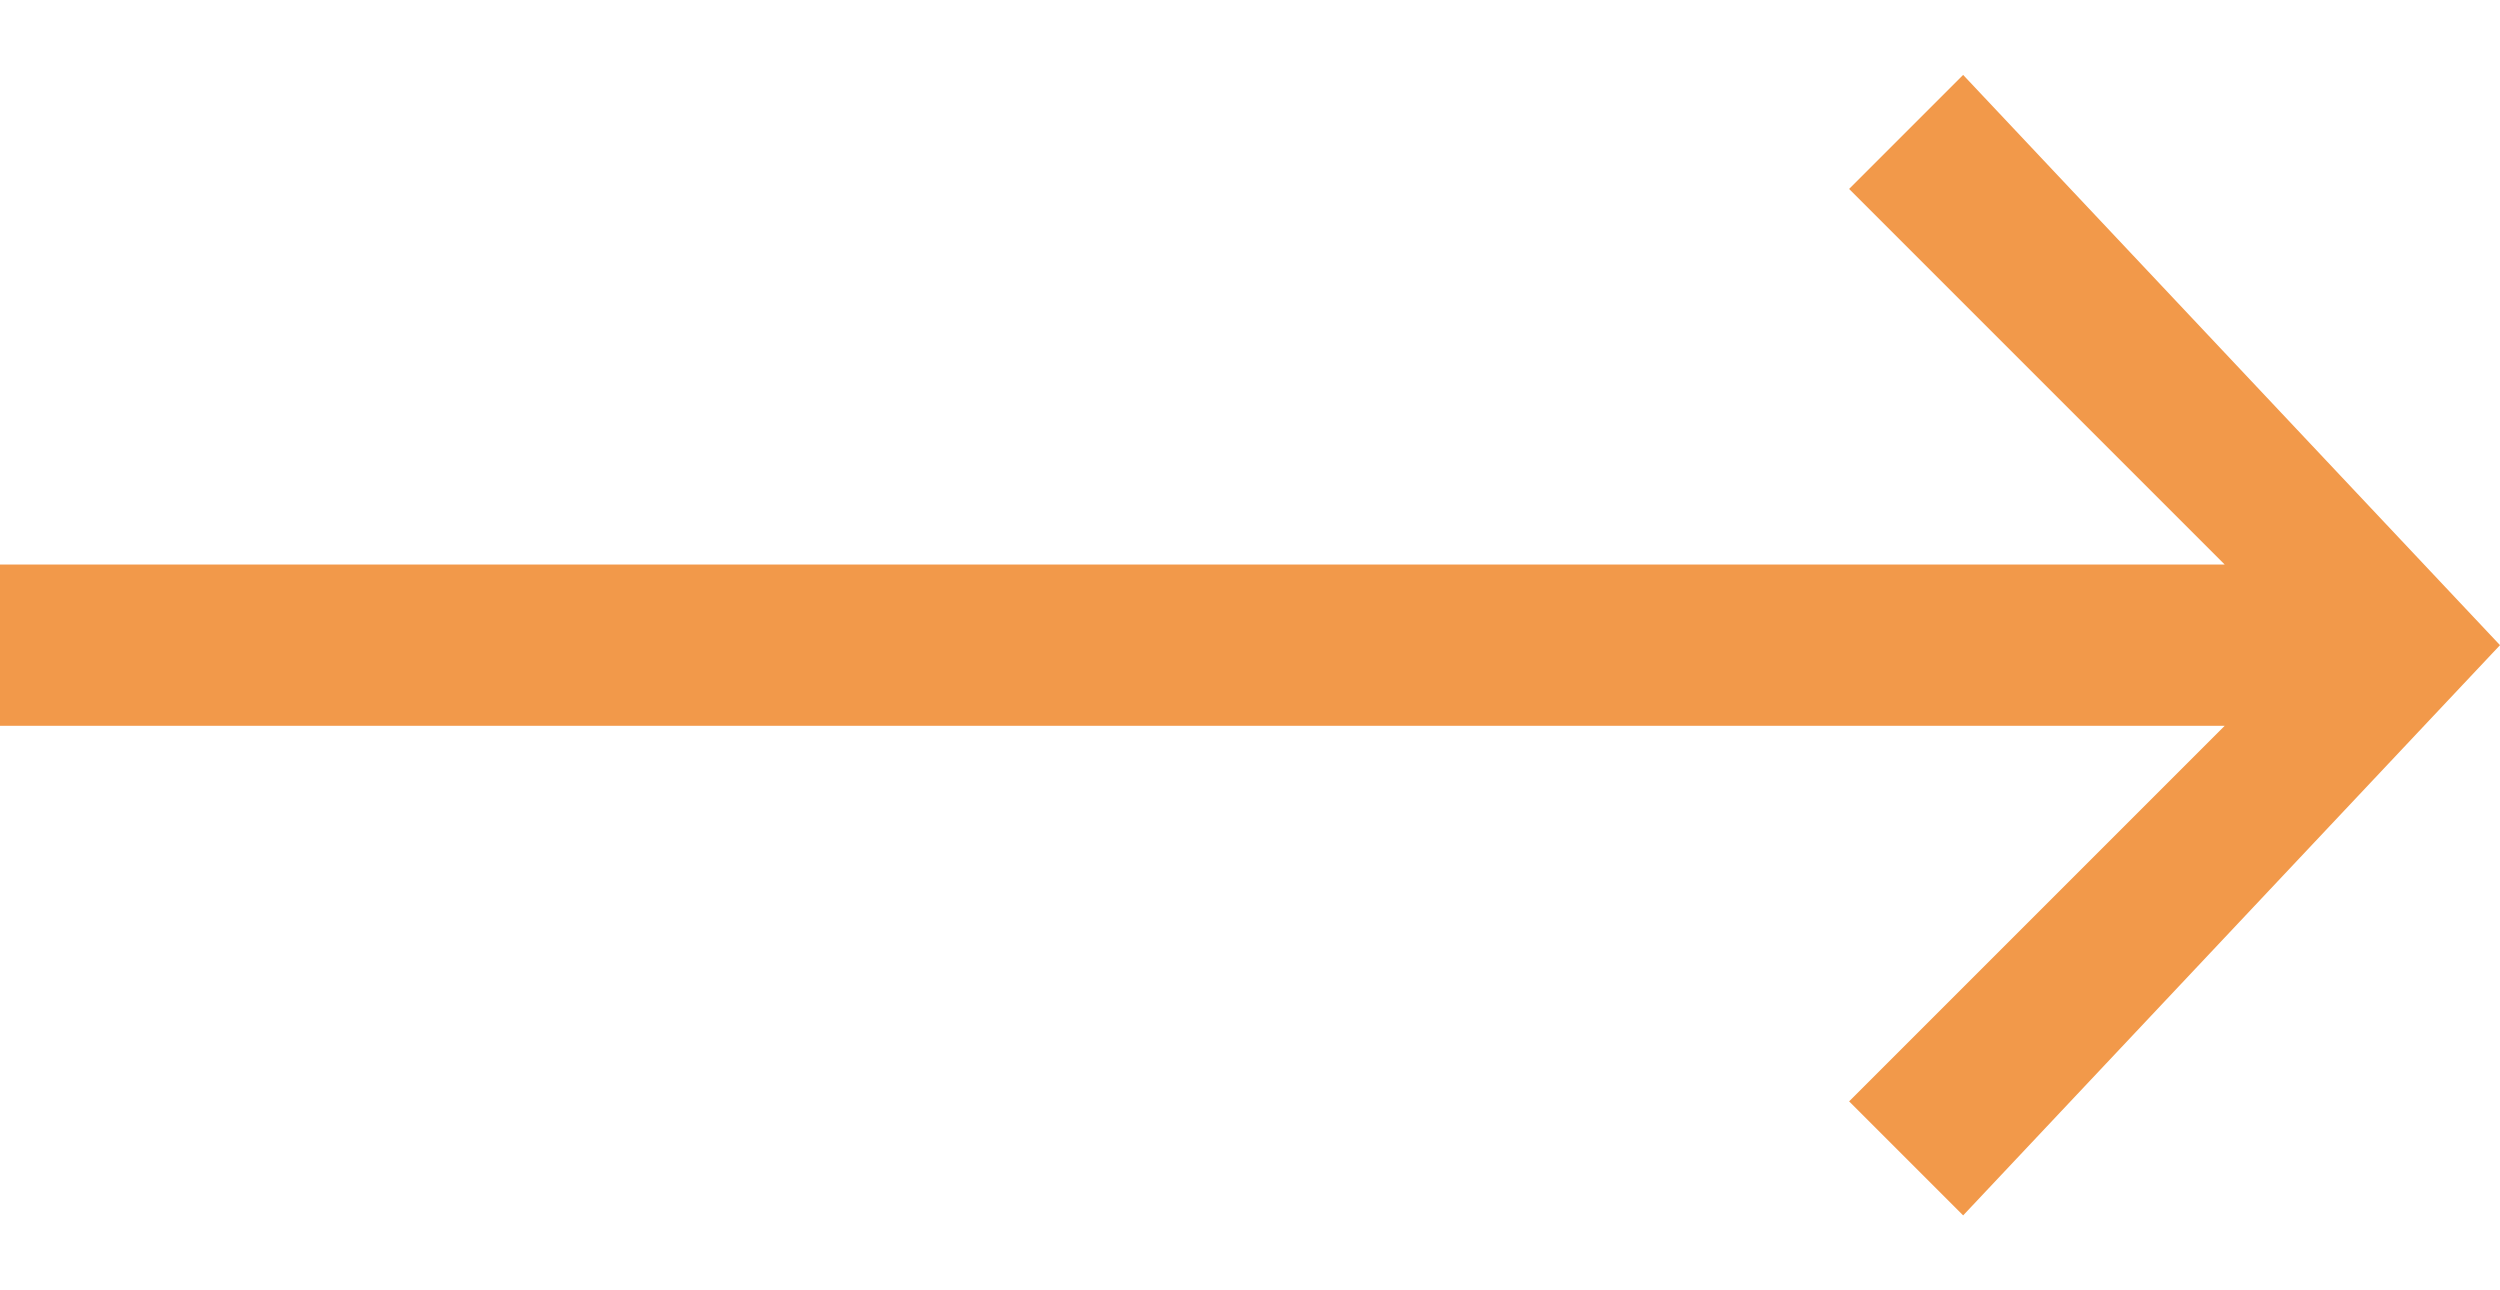 <?xml version="1.0" encoding="UTF-8"?> <svg xmlns="http://www.w3.org/2000/svg" width="31" height="16" viewBox="0 0 31 16" fill="none"> <path fill-rule="evenodd" clip-rule="evenodd" d="M24.343 0.929L31 8L24.343 15.071L22.929 13.657L27.586 9H0V7H27.586L22.929 2.343L24.343 0.929Z" fill="#F2994A"></path> </svg> 